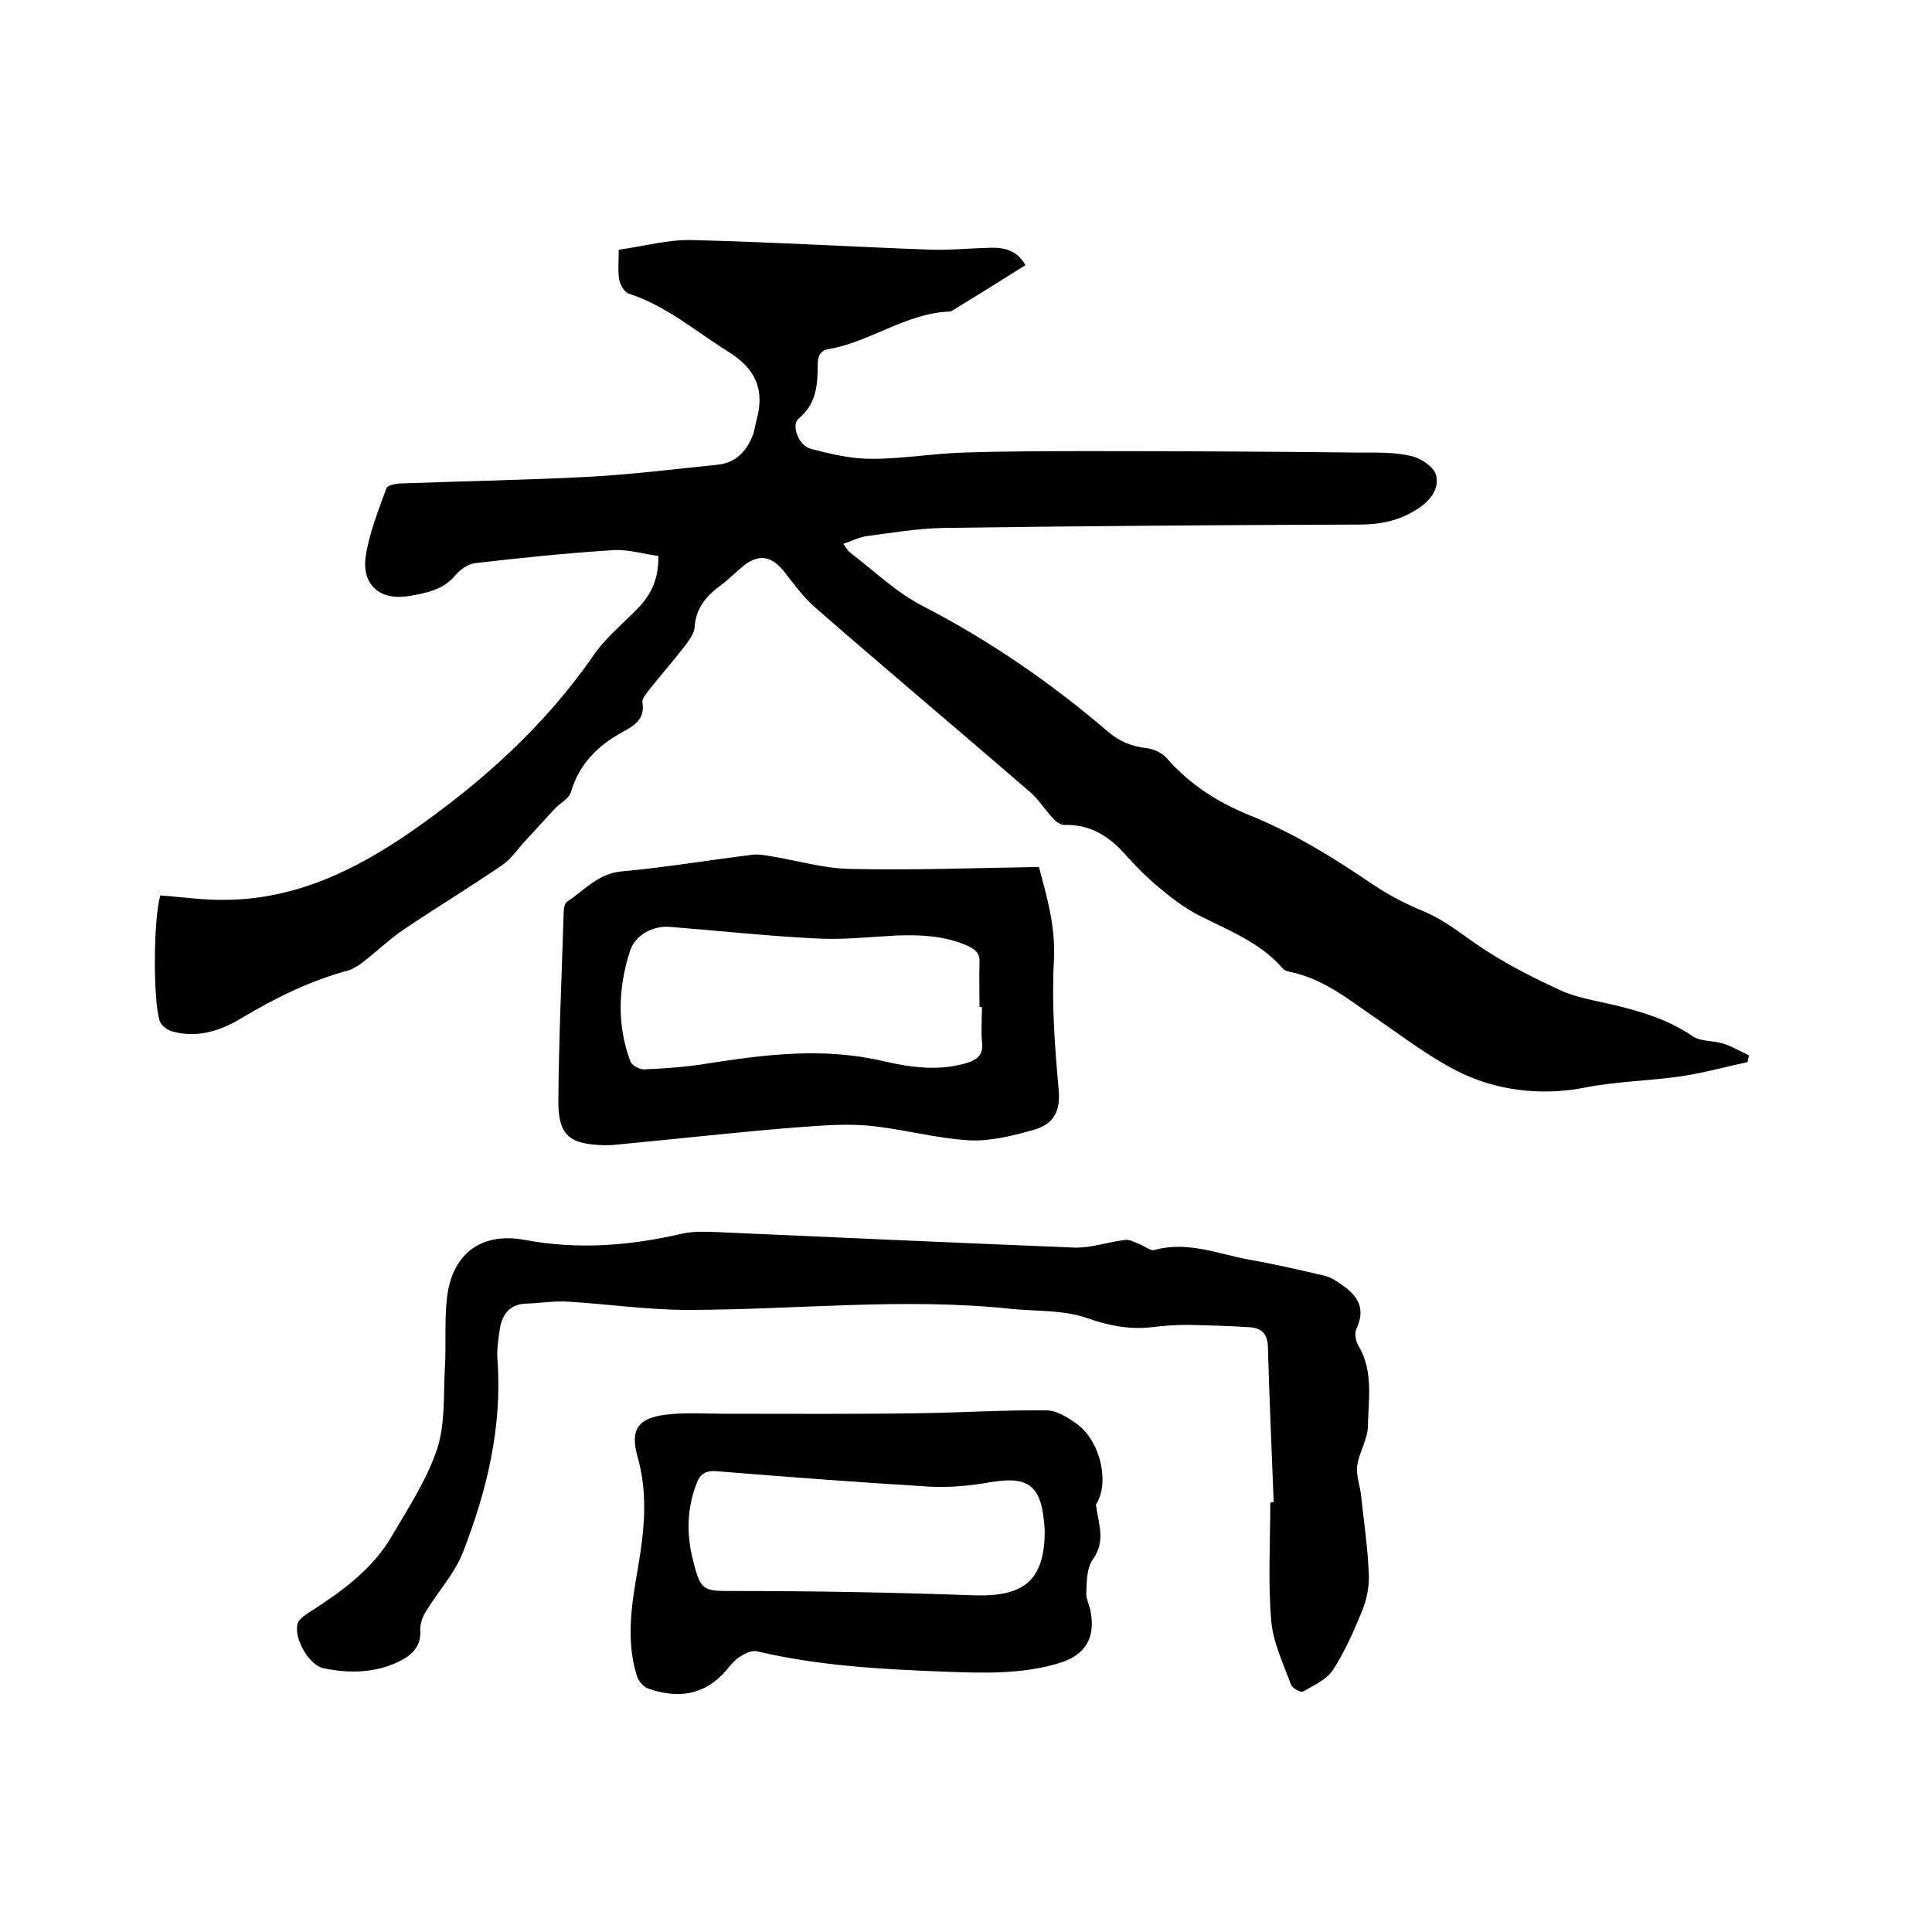 <svg enable-background="new 0 0 400 400" viewBox="0 0 400 400" xmlns="http://www.w3.org/2000/svg"><path d="m33.2 185.4c4.5.3 9 1 13.5.9 14.4-.1 26.8-6.1 38.4-14.1 14.5-10.1 27.5-21.7 37.7-36.4 2.5-3.7 6.2-6.7 9.3-9.9 2.8-2.9 4.3-6.2 4.2-10.8-3.1-.4-6.3-1.4-9.3-1.2-9.6.6-19.2 1.6-28.7 2.7-1.5.2-3.1 1.4-4.2 2.7-2.5 2.9-6 3.5-9.4 4.1-5.9 1-9.8-2.2-9-8.1.7-4.8 2.6-9.5 4.3-14.2.2-.6 1.9-1 2.9-1 13.1-.5 26.2-.7 39.3-1.4 8.9-.5 17.7-1.6 26.5-2.5 3.5-.4 5.7-2.6 7-5.7.5-1.1.6-2.2.9-3.4 1.8-6.4-.1-10.8-6-14.4-6.7-4.2-12.7-9.4-20.4-11.9-.9-.3-1.8-1.8-2-2.9-.3-1.8-.1-3.8-.1-6.2 5.1-.7 10.1-2.1 15-2 16.6.4 33.2 1.4 49.8 2 4 .1 8-.3 12-.4 3-.1 5.7.5 7.4 3.6-4.9 3.1-9.9 6.2-14.8 9.2-.3.2-.6.4-.8.4-9.1.3-16.5 6.3-25.2 7.8-1.8.3-2.2 1.6-2.2 3.2 0 4.2-.3 8.2-4 11.2-1.5 1.3 0 5.5 2.5 6.2 4.1 1.1 8.4 2.1 12.7 2.1 6.3 0 12.6-1.1 19-1.3 9.1-.3 18.2-.3 27.3-.3 18.2 0 36.4.1 54.6.3 3.6 0 7.3-.1 10.7.7 2 .4 4.7 2.2 5.2 3.9.7 2.5-.7 4.9-3.4 6.8-3.7 2.5-7.4 3.4-11.8 3.5-28.9.1-57.8.3-86.7.7-5.4.1-10.7 1-16 1.7-1.5.2-3 1-4.8 1.6.6.8.9 1.4 1.4 1.8 5 3.8 9.7 8.4 15.3 11.2 13.7 7.1 26.3 15.8 38 25.8 2.4 2.1 5.1 3.2 8.2 3.5 1.4.2 3.1 1 4 2 4.7 5.4 10.4 9.1 17 11.8 9.2 3.7 17.5 8.8 25.7 14.4 3.3 2.2 6.9 4.1 10.6 5.6 4 1.7 7.2 4.2 10.6 6.6 5.5 3.8 11.5 6.9 17.6 9.7 3.5 1.6 7.5 2.2 11.3 3.1 5.7 1.4 11.1 3 16.1 6.4 1.7 1.2 4.4.9 6.5 1.6 1.8.6 3.5 1.6 5.2 2.4-.1.5-.2.9-.3 1.4-4.3.9-8.5 2.1-12.9 2.8-6.9 1.1-13.9 1.1-20.9 2.5-8.8 1.7-18.3.7-26.6-3.6-5.8-3-11-7-16.4-10.7-5.7-3.9-11-8.3-18-9.7-.6-.1-1.3-.4-1.6-.9-4.8-5.4-11.4-7.8-17.6-11-2.8-1.5-5.4-3.5-7.9-5.6-2.3-1.9-4.4-4-6.4-6.2-3.5-4.1-7.5-6.9-13.2-6.7-.8 0-1.8-.8-2.4-1.5-1.6-1.7-2.8-3.7-4.5-5.2-14.8-12.8-29.8-25.4-44.6-38.3-2.4-2.1-4.4-4.8-6.4-7.4-2.8-3.5-5.5-3.8-8.9-.9-1.4 1.2-2.8 2.6-4.3 3.7-3 2.2-5.2 4.8-5.4 8.8-.1 1.2-1.1 2.5-1.9 3.6-2.4 3.1-5 6.1-7.4 9.1-.6.8-1.6 1.9-1.5 2.7.6 3.4-1.6 4.8-4 6.1-5.2 2.8-9.1 6.7-10.8 12.5-.4 1.3-2.1 2.2-3.2 3.3-2 2.1-3.9 4.3-5.9 6.4-1.7 1.8-3.1 4-5.1 5.4-6.6 4.5-13.5 8.7-20.2 13.2-3 2-5.6 4.5-8.4 6.7-1 .8-2.1 1.5-3.2 1.9-7.9 2.1-15.2 5.7-22.2 9.9-4.5 2.7-9.3 4.2-14.5 2.7-.9-.3-2-1.1-2.4-2-1.5-4.6-1.3-21.6.1-26.1z"/><path d="m263.7 311c-.4-10.8-.9-21.5-1.2-32.3-.1-2.6-1.4-3.7-3.6-3.9-4.4-.3-8.8-.4-13.3-.5-2.4 0-4.9.2-7.3.5-4.7.5-9-.4-13.5-2-4.8-1.6-10.2-1.3-15.3-1.8-22.4-2.4-44.8.2-67.2.2-8.2 0-16.4-1.2-24.6-1.7-2.9-.2-5.9.3-8.8.4-3.3.1-4.9 2.2-5.4 5.1-.3 2.2-.7 4.4-.5 6.6 1 13.9-2.2 27.1-7.2 39.9-1.7 4.3-5.1 8-7.6 12.1-.7 1.1-1.2 2.5-1.2 3.8.3 3.3-1.6 5.2-4.2 6.5-5 2.5-10.4 2.6-15.8 1.5-3-.6-6.2-6.2-5.4-9.2.2-.9 1.4-1.7 2.3-2.3 6.7-4.3 13.2-8.9 17.3-16 3.4-5.8 7.2-11.6 9.3-17.9 1.7-5.2 1.3-11.1 1.6-16.6.3-4.7-.1-9.5.4-14.3.9-9.2 6.8-14.1 16.1-12.4 11.1 2.1 21.9 1.2 32.7-1.3 2.3-.5 4.8-.4 7.3-.3 24.6 1.1 49.2 2.2 73.9 3.2 3.5.1 7-1.2 10.5-1.6 1-.1 2.1.6 3.2 1 .9.4 2 1.3 2.8 1.1 6.8-1.9 13.2.8 19.6 2 5.2.9 10.4 2.1 15.5 3.3 1.1.2 2.1.8 3.1 1.5 3.6 2.3 5.8 5 3.6 9.6-.4.9-.1 2.6.5 3.5 3.1 5.3 2 11.1 1.9 16.8-.1 2.6-1.8 5.2-2.2 7.9-.3 2 .6 4.2.8 6.3.6 5.5 1.4 10.9 1.6 16.4.1 2.6-.5 5.3-1.5 7.7-1.7 4.1-3.5 8.2-5.9 11.9-1.3 2-3.9 3.2-6.2 4.5-.5.3-2.3-.7-2.5-1.4-1.6-4.3-3.7-8.7-4.1-13.2-.7-8.1-.2-16.3-.2-24.4.1-.2.4-.2.7-.2z"/><path d="m215.1 179.5c1.6 6 3.5 12.3 3.1 19.4-.5 8.9.2 18 1 26.9.4 4.5-1.3 7-5.1 8.1-4.3 1.2-8.9 2.4-13.3 2.2-7.2-.4-14.4-2.5-21.6-3.1-5.5-.4-11.1.2-16.7.6-11.7 1-23.4 2.3-35 3.4-.8.1-1.7.1-2.5.1-7.1-.2-9.4-2-9.4-9.1.1-13 .7-26 1.1-39 0-.8.2-2 .7-2.3 3.6-2.4 6.5-5.9 11.4-6.3 8.9-.8 17.8-2.3 26.7-3.4 1.2-.2 2.5 0 3.7.2 5.6.9 11.2 2.6 16.8 2.7 13 .3 25.9-.2 39.1-.4zm-11.8 29c-.2 0-.3 0-.5 0 0-3.1-.1-6.1 0-9.2.1-1.9-.8-2.7-2.5-3.5-4.8-2.1-9.8-2.3-14.9-2.1-5.5.3-11 .9-16.4.6-10.1-.5-20.2-1.6-30.3-2.4-3.5-.3-7.3 1.7-8.3 5.1-2.4 7.5-2.7 15.2.1 22.7.3.9 2 1.8 3 1.7 4.3-.2 8.7-.5 12.9-1.2 12.1-1.9 24.2-3.4 36.5-.5 5.6 1.3 11.4 2.1 17.2.4 2.3-.7 3.6-1.8 3.2-4.5-.2-2.2 0-4.7 0-7.1z"/><path d="m226.9 311.5c.5 4 2.1 7.5-.6 11.3-1.3 1.8-1.3 4.5-1.4 6.9-.1 1.3.7 2.6.9 4 1 5.3-1 8.8-6.1 10.5-7.9 2.5-16.1 2.2-24.2 1.9-13-.5-26-1.2-38.7-4.2-1.1-.3-2.5.4-3.6 1.1s-2 1.8-2.9 2.9c-4.5 5.2-10.1 5.8-16.1 3.7-.9-.3-2-1.5-2.3-2.5-2.4-7.5-1.1-15.1.2-22.6 1.3-7.6 2.1-15.2-.1-22.9-1.6-5.6.1-8 5.8-8.7 4-.5 8.2-.2 12.3-.2 13.2 0 26.4.1 39.6-.1 9-.1 18-.7 26.9-.6 2.1 0 4.4 1.4 6.2 2.7 5.1 3.6 7 12.4 4.1 16.8zm-10.6 5.4c-.5-9.4-3.2-11.4-11.4-10-4 .7-8.2 1.1-12.3.9-14.8-.9-29.5-2-44.2-3.2-2.3-.2-3.5.6-4.2 2.6-2 5.2-2.1 10.5-.7 15.9 1.6 6.4 2.1 6.3 8.6 6.3 16.6 0 33.1.3 49.7.9 10.2.3 14.5-3.1 14.5-13.4z"/></svg>